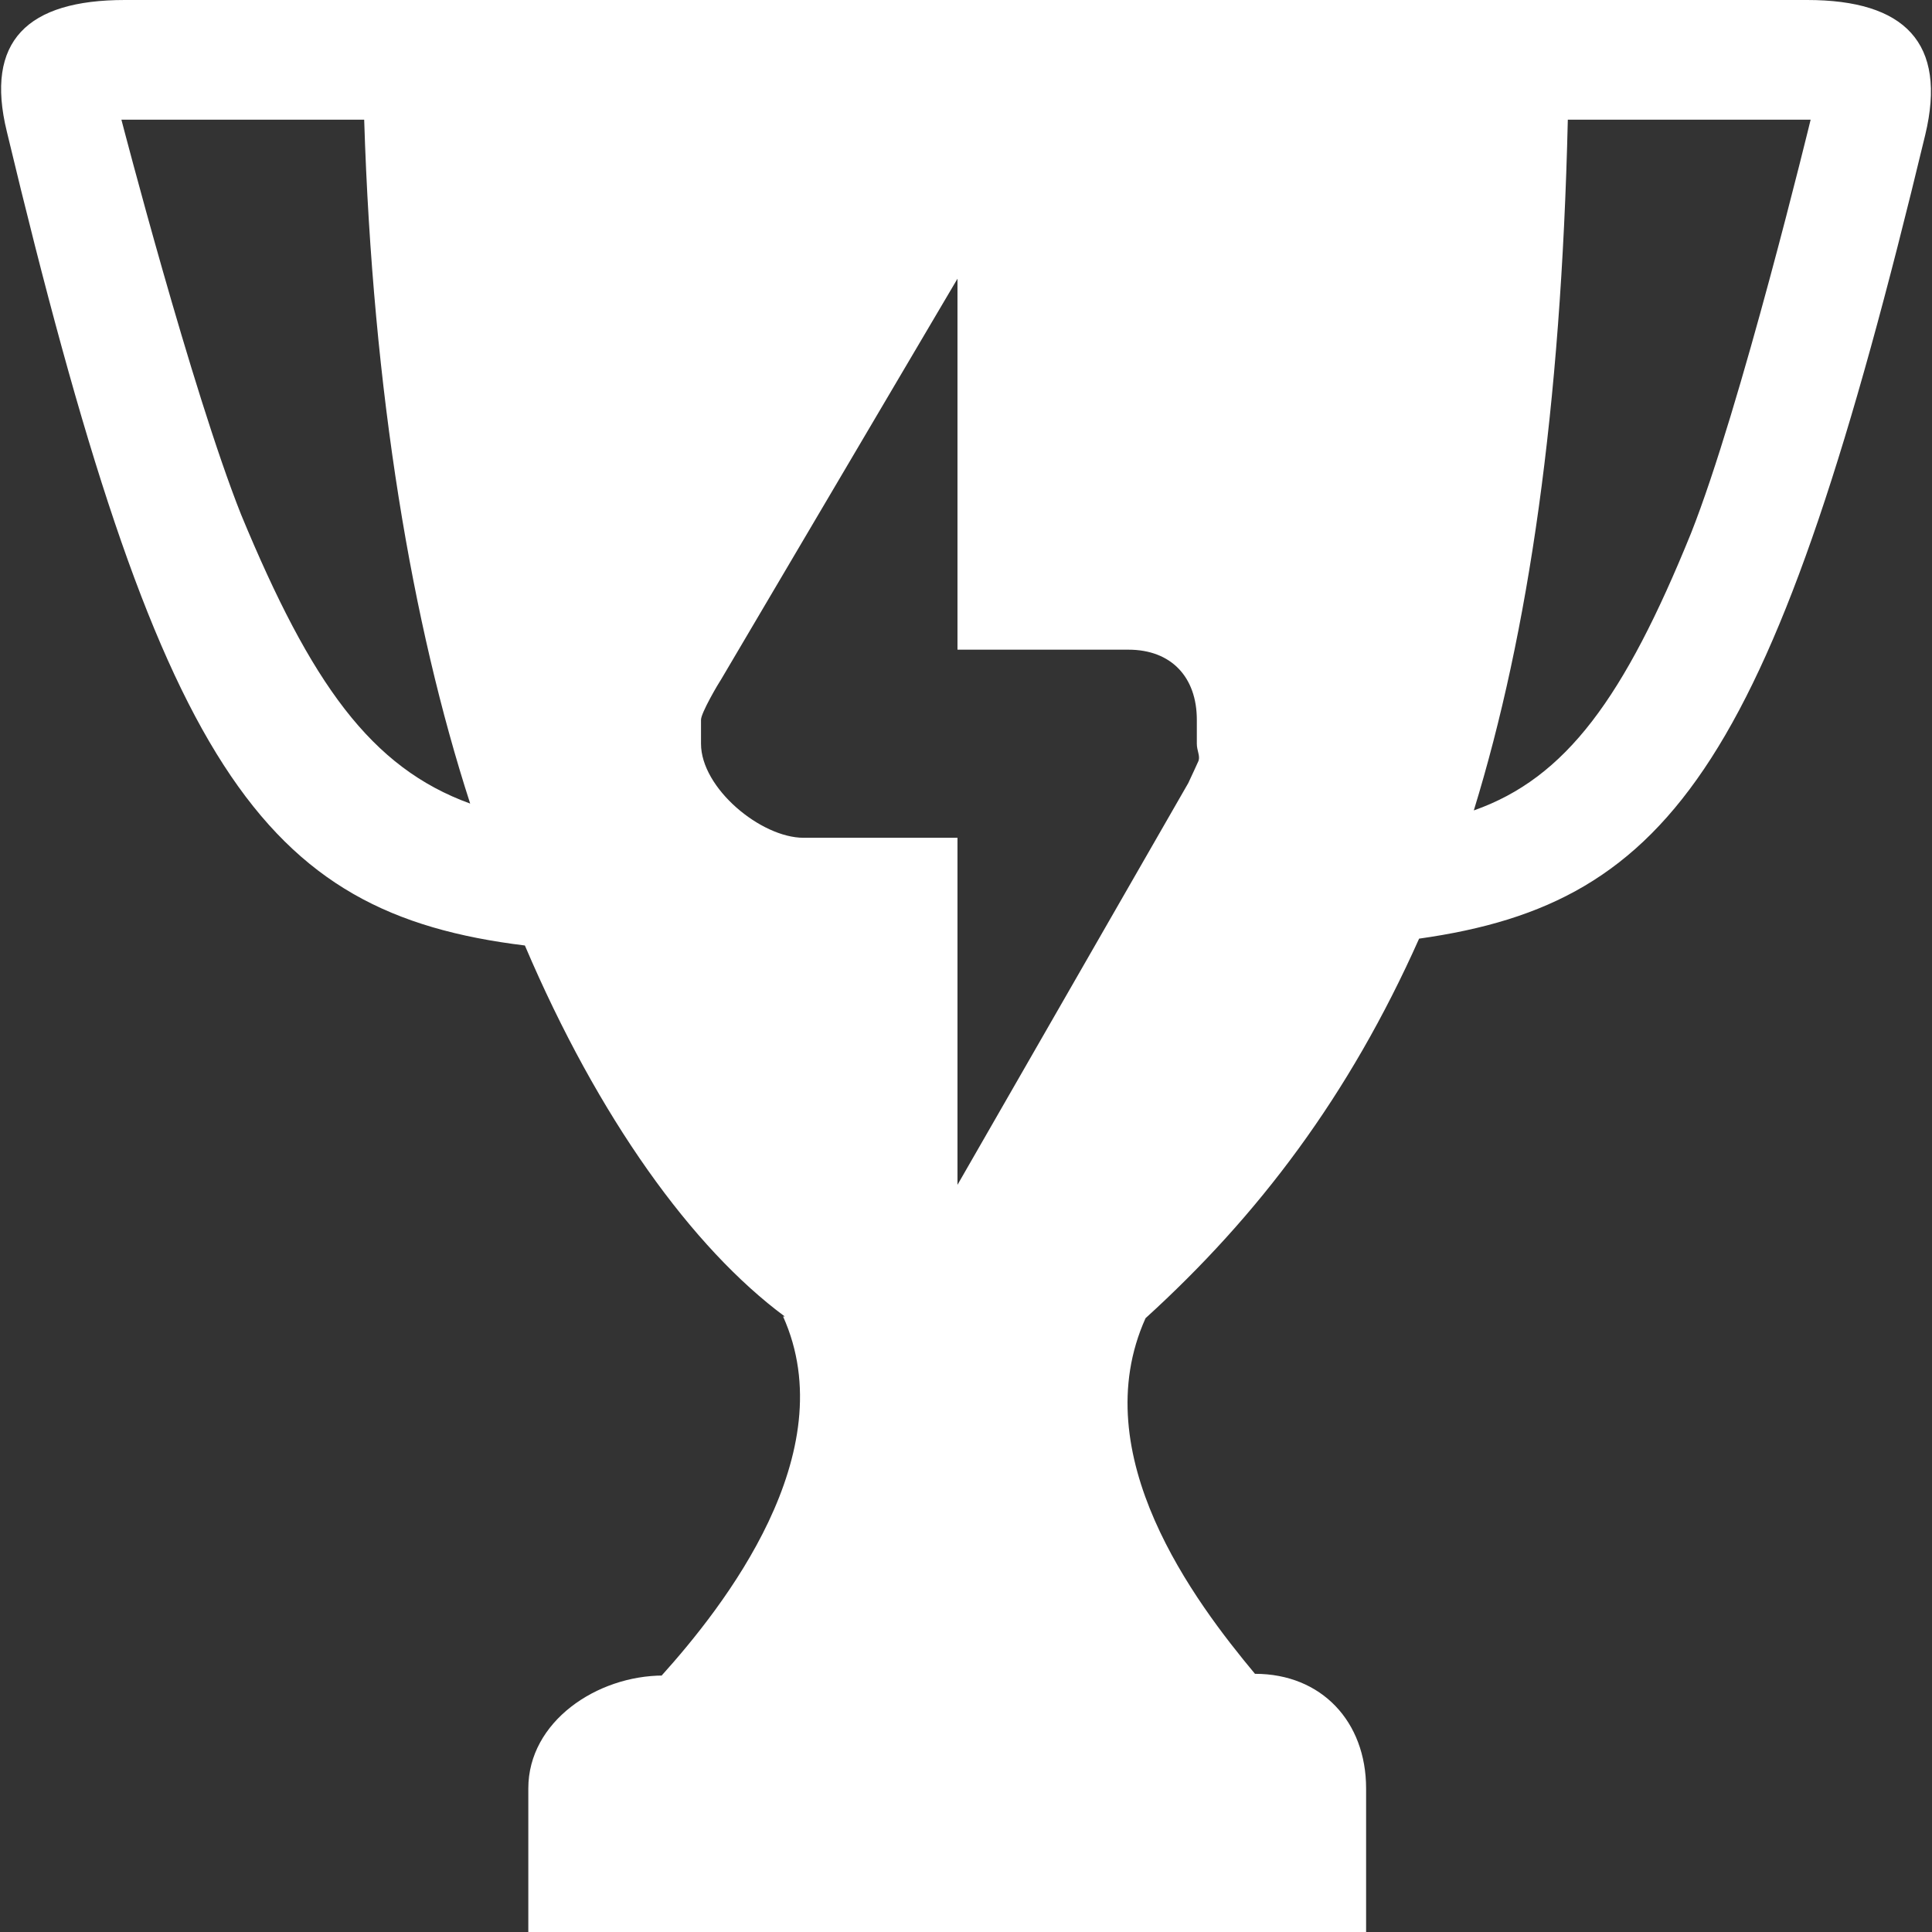 <svg width="44" height="44" viewBox="0 0 44 44" fill="none" xmlns="http://www.w3.org/2000/svg">
<rect x="0" y="0" width="44" height="44" fill="#333333" stroke="none"/>
<path fill-rule="evenodd" clip-rule="evenodd" d="M41.158 0H31.579H22.195H8.255H2.843C0.623 0 -0.35 0.935 0.156 2.998C3.622 17.483 5.919 20.793 11.954 21.533C13.629 25.465 15.77 28.425 17.873 29.982H17.912H17.834C19.236 33.097 16.471 36.602 15.069 38.159H15.108C13.59 38.159 12.032 39.211 12.032 40.729V44H31.112V40.729C31.112 39.211 30.099 38.12 28.581 38.12C27.218 36.485 24.687 33.136 26.089 30.021C28.659 27.685 30.723 24.959 32.319 21.377C38.121 20.559 40.418 17.327 43.845 3.076C44.351 0.973 43.377 0 41.158 0ZM5.491 11.72C4.361 8.878 2.765 2.726 2.765 2.726H8.294C8.489 8.956 9.384 14.212 10.708 18.301C8.45 17.483 7.087 15.575 5.491 11.72ZM27.257 16.938C27.257 17.094 27.335 17.211 27.296 17.327C27.296 17.327 27.101 17.756 27.062 17.834L21.806 26.984V19.08H18.301C17.328 19.08 15.965 17.95 15.965 16.938V16.393C15.965 16.237 16.354 15.575 16.432 15.458L21.806 6.347V14.796H25.7C26.673 14.796 27.257 15.419 27.257 16.393V16.938ZM38.51 12.149C36.992 15.887 35.668 17.717 33.565 18.457C34.811 14.407 35.551 9.345 35.706 2.726H41.236C41.236 2.726 39.639 9.306 38.51 12.149Z" fill="white"/>
</svg>
